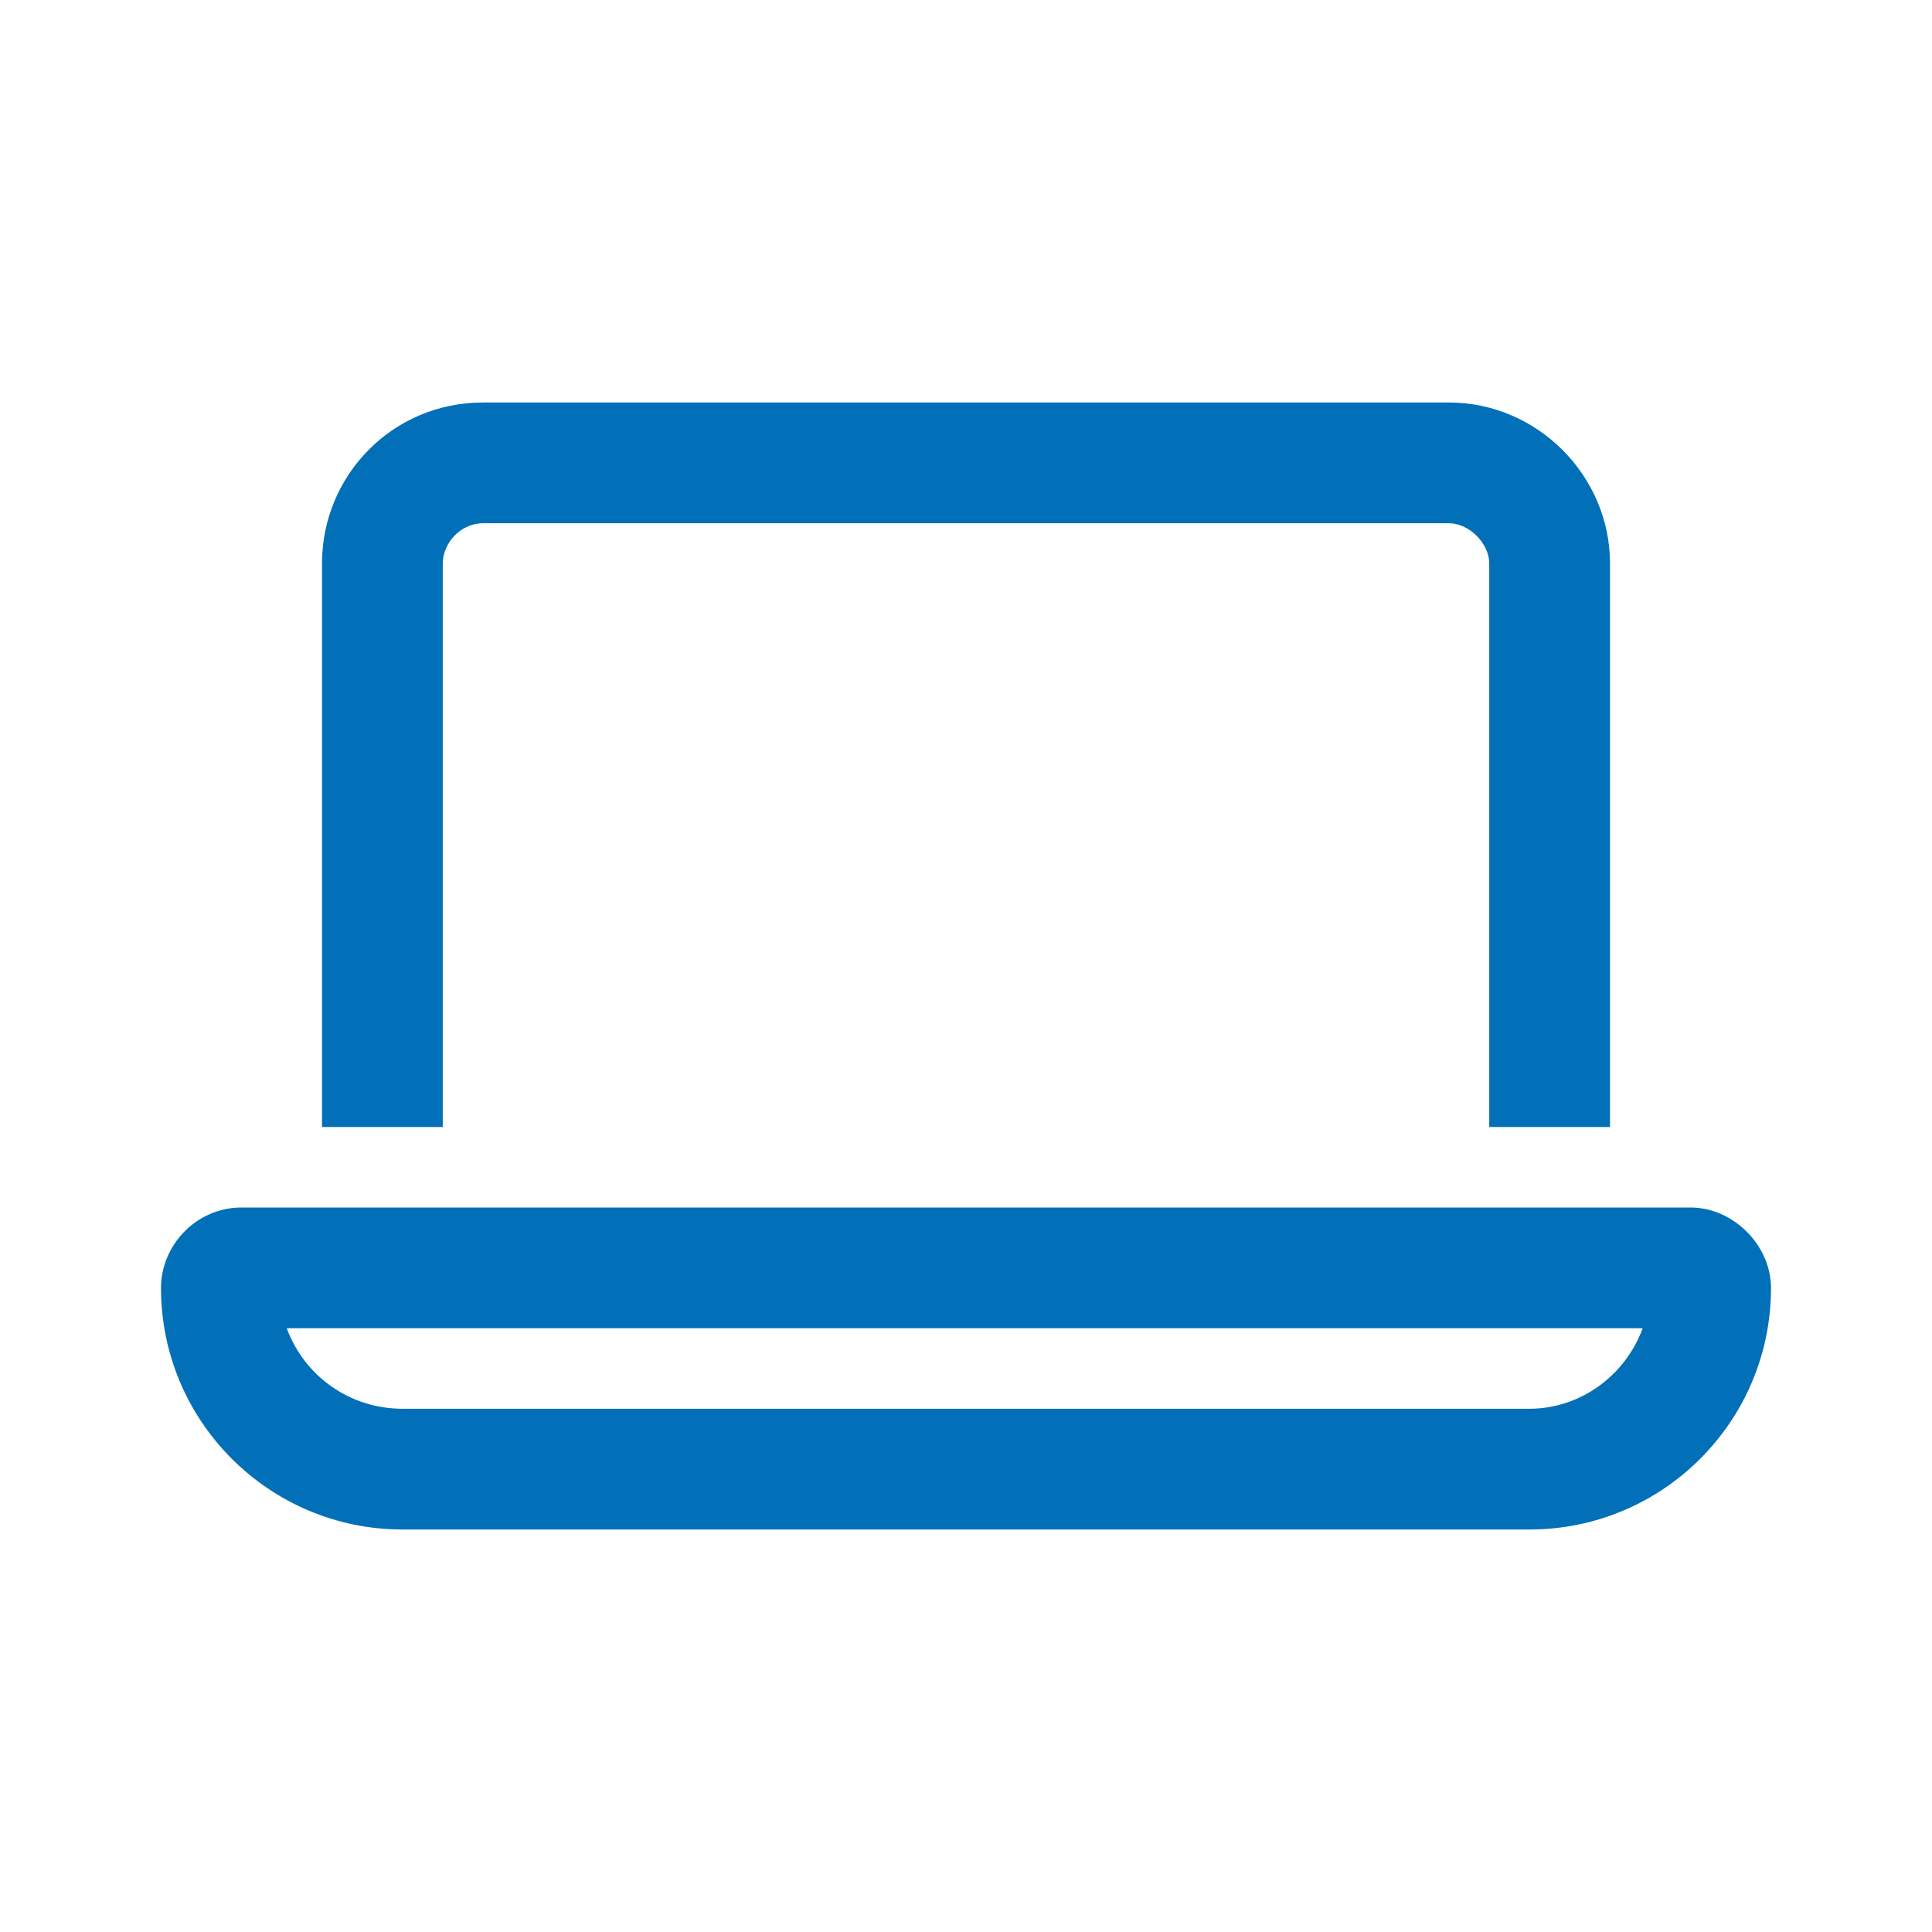 <svg width="24" height="24" viewBox="0 0 24 24" fill="none" xmlns="http://www.w3.org/2000/svg">
<path d="M18 6.5H6C5.719 6.5 5.5 6.75 5.5 7V14H4V7C4 5.906 4.875 5 6 5H18C19.094 5 20 5.906 20 7V14H18.5V7C18.5 6.75 18.25 6.5 18 6.5ZM5 17.5H19C19.625 17.5 20.188 17.094 20.406 16.5H3.562C3.781 17.094 4.344 17.5 5 17.5ZM2 16C2 15.469 2.438 15 3 15H21C21.531 15 22 15.469 22 16C22 17.656 20.656 19 19 19H5C3.344 19 2 17.656 2 16Z" fill="#0170B9"/>
</svg>
